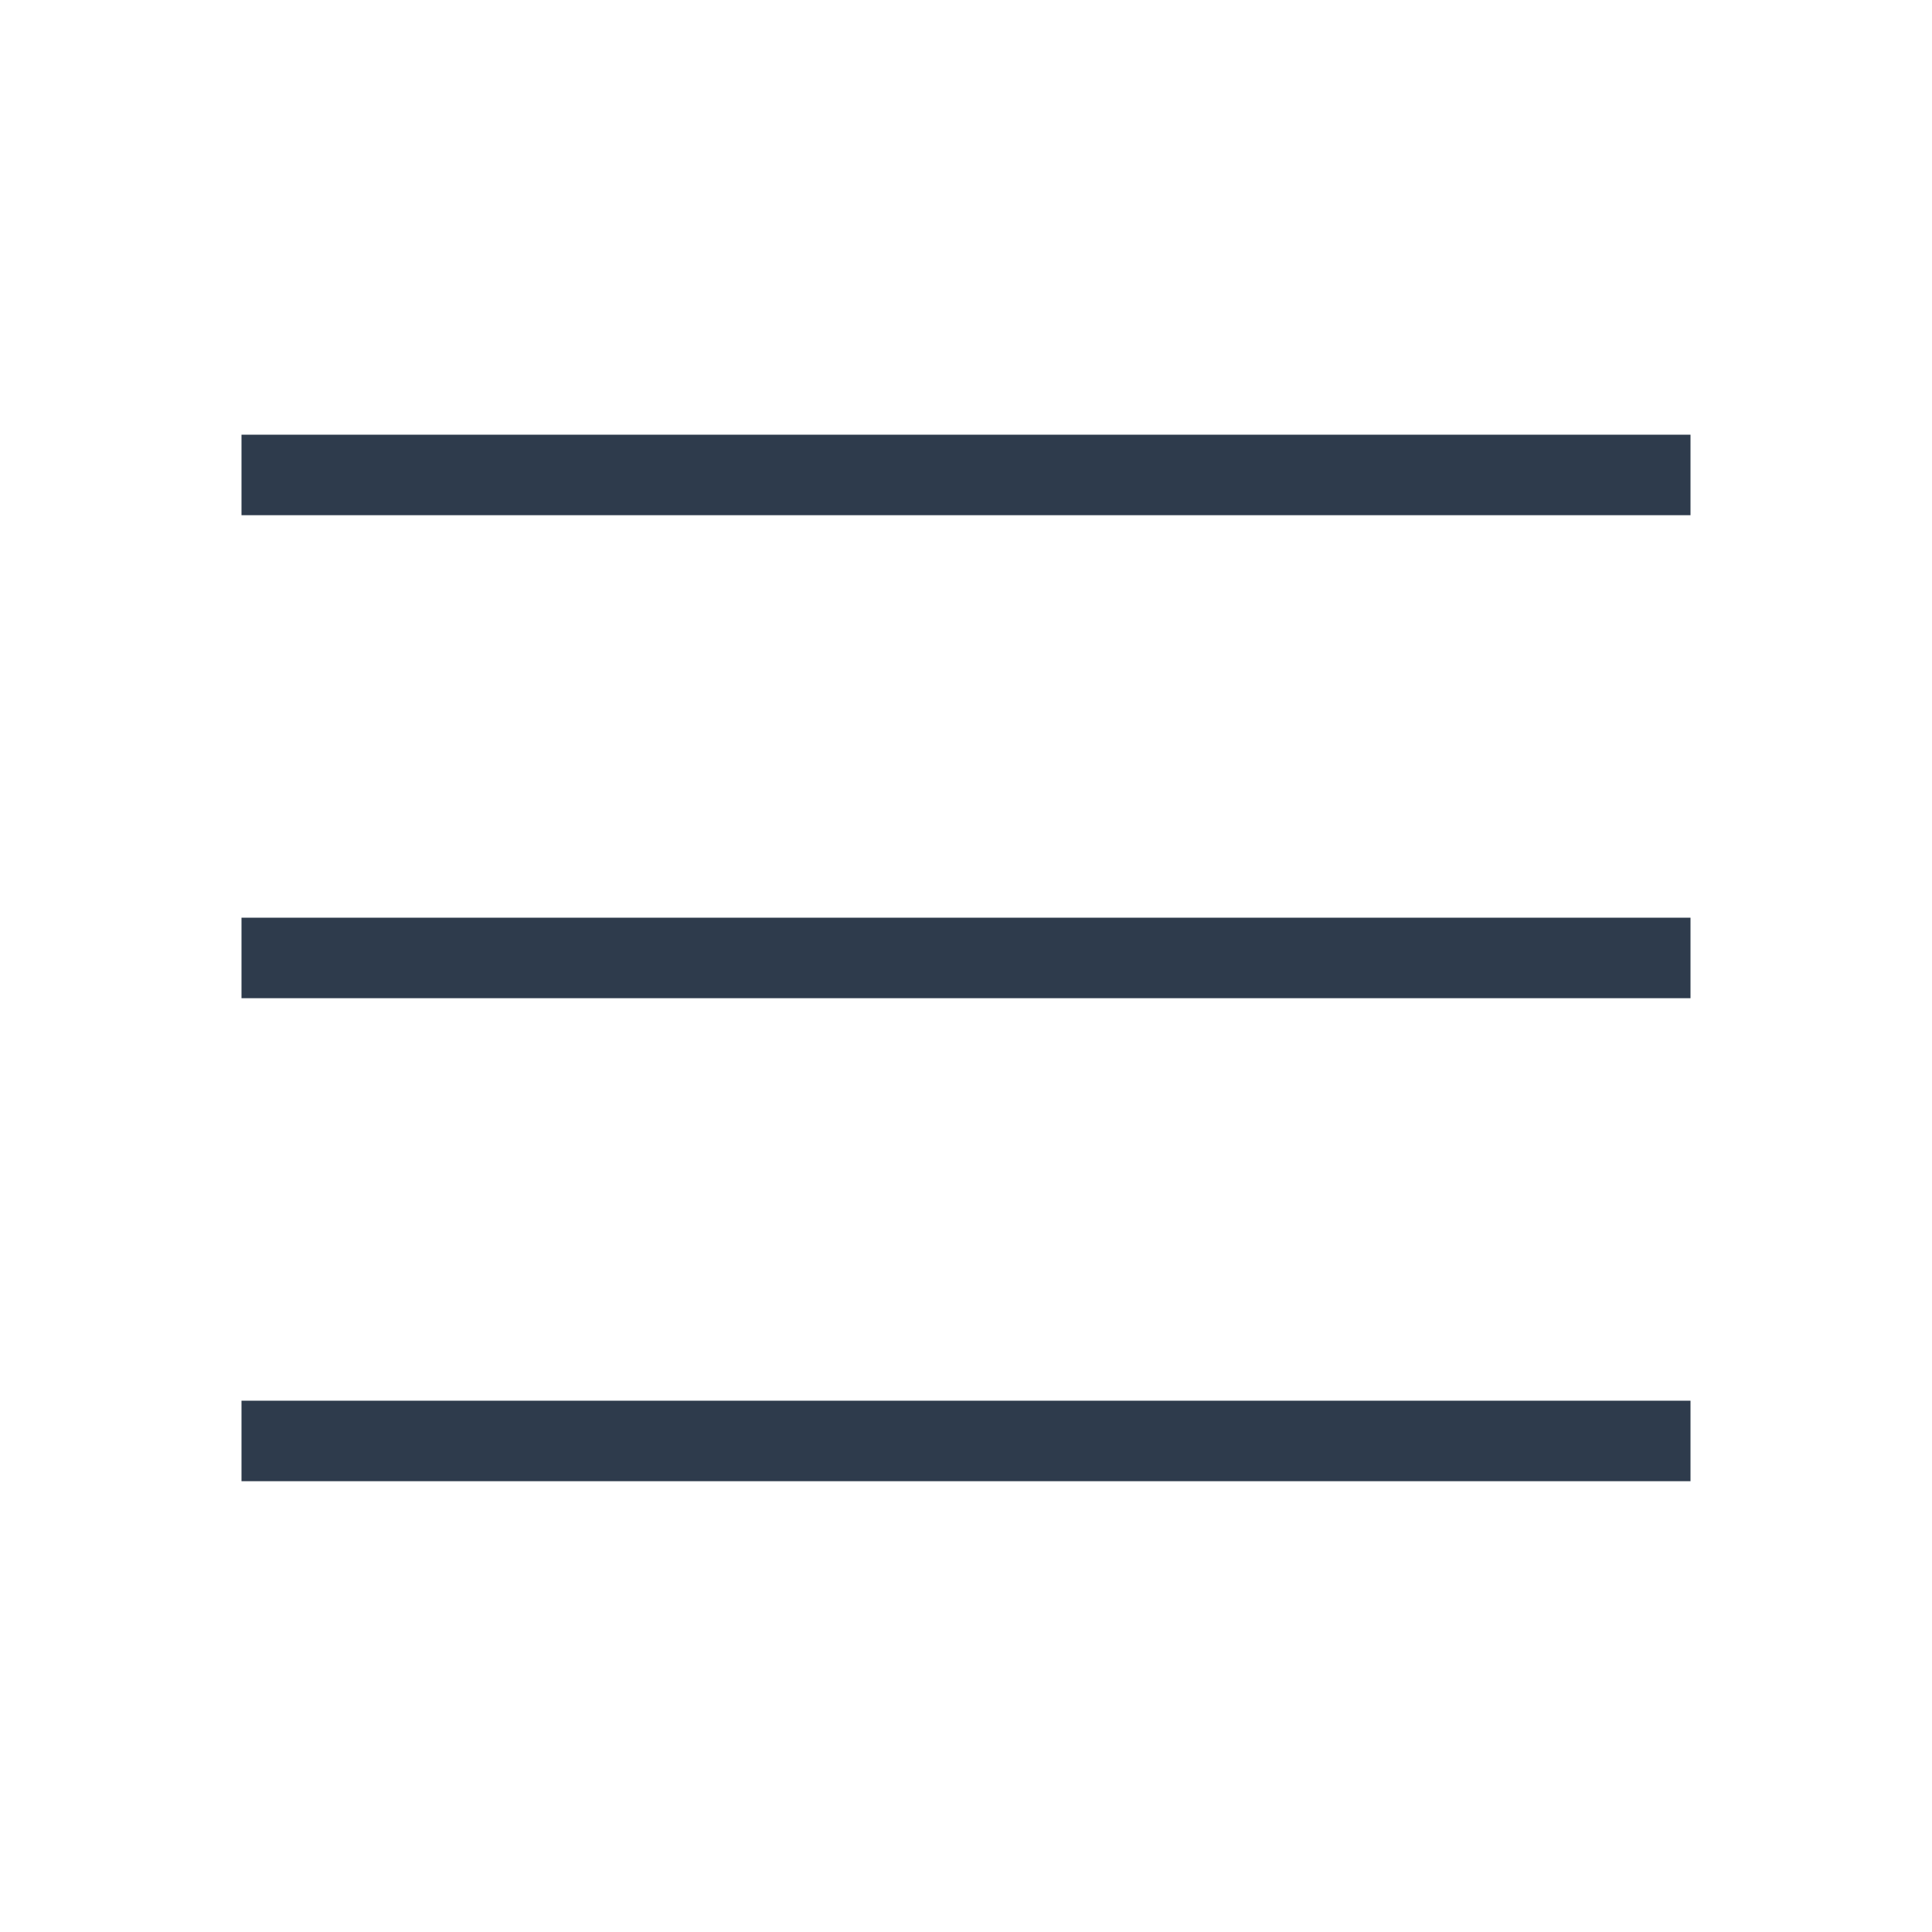 <?xml version="1.0" encoding="utf-8"?>
<!-- Generator: Adobe Illustrator 25.4.1, SVG Export Plug-In . SVG Version: 6.00 Build 0)  -->
<svg version="1.1" id="レイヤー_1" xmlns="http://www.w3.org/2000/svg" xmlns:xlink="http://www.w3.org/1999/xlink" x="0px"
	 y="0px" viewBox="0 0 24 24" style="enable-background:new 0 0 24 24;" xml:space="preserve">
<style type="text/css">
	.st0{fill:none;}
	.st1{fill:#2E3B4C;}
</style>
<path class="st0" d="M0,0h24v24H0V0z"/>
<g>
	<rect x="3" y="17.4" class="st1" width="18" height="1"/>
	<rect x="3" y="11.4" class="st1" width="18" height="1"/>
	<rect x="3" y="5.4" class="st1" width="18" height="1"/>
</g>
</svg>
